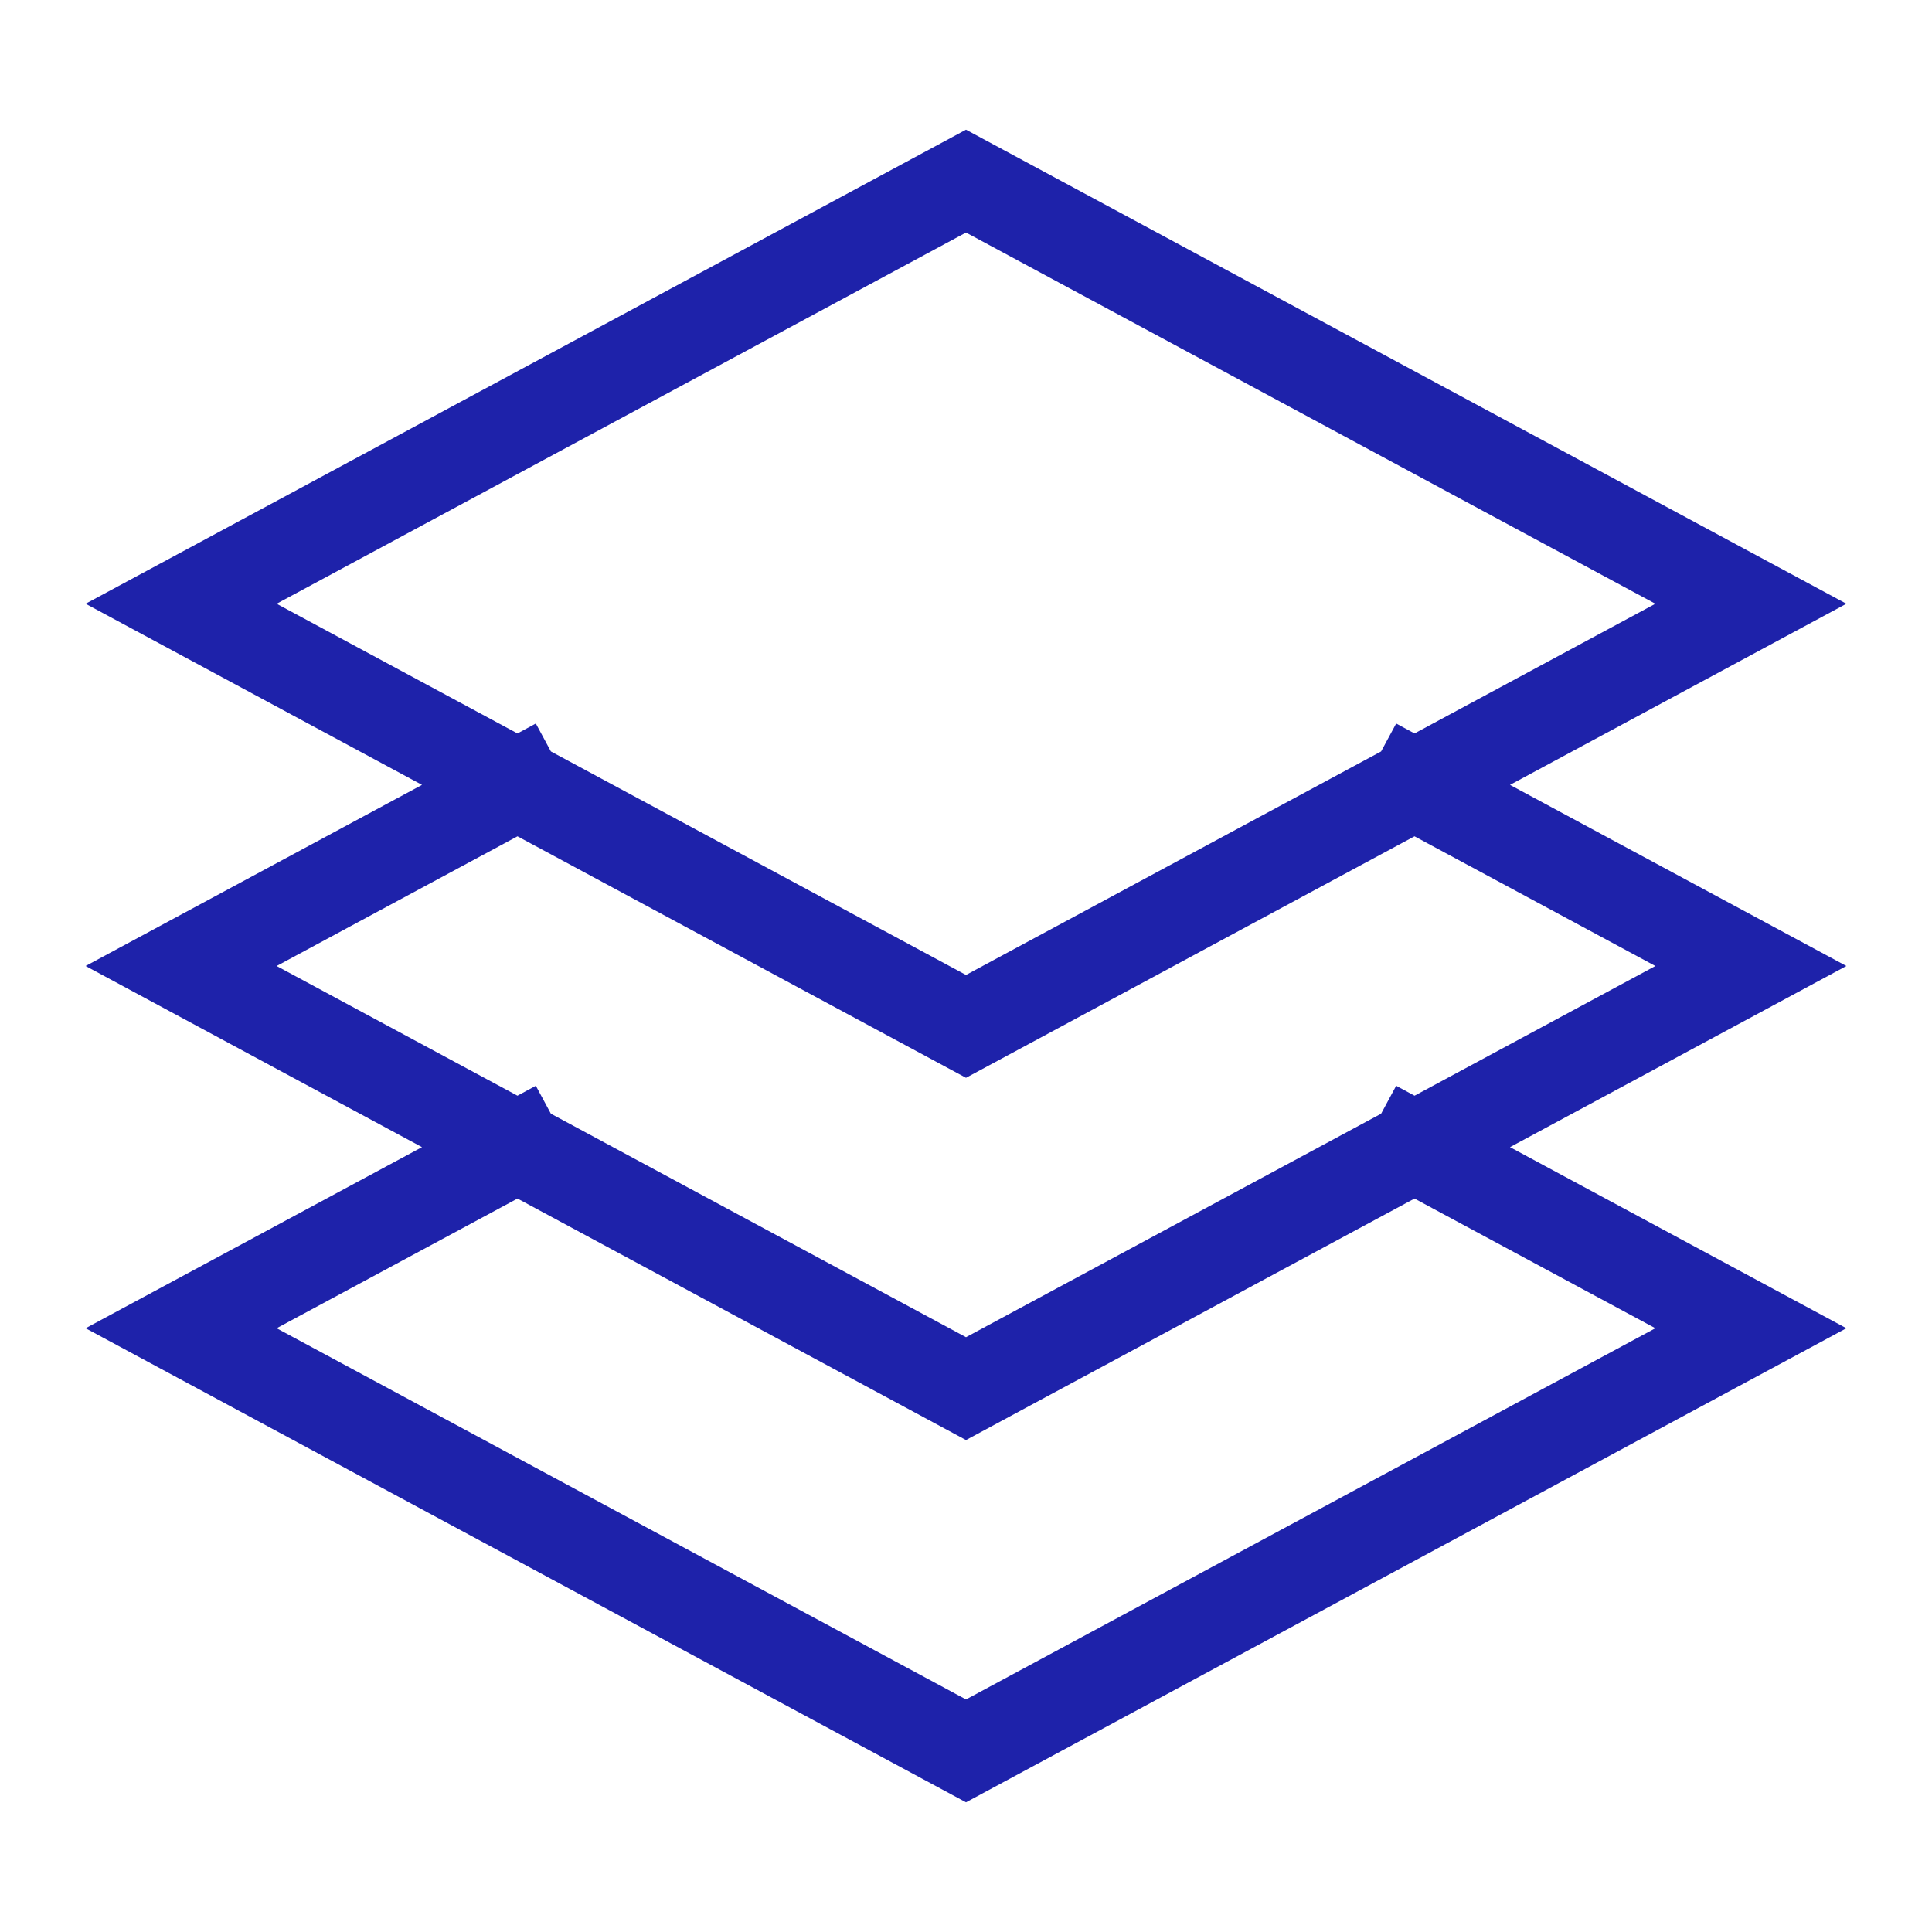 <svg width="32" height="32" viewBox="0 0 32 32" fill="none" xmlns="http://www.w3.org/2000/svg">
<path d="M23.429 13L29 10L16 3L3 10L8.571 13M23.429 13L16 17L8.571 13M23.429 13L24 13.308L29 16L23.429 19M8.571 13L8 13.308L3 16L8.571 19M23.429 19L24 19.308L29 22L16 29L3 22L8 19.308L8.571 19M23.429 19L16 23L8.571 19" stroke="#1E22AA" stroke-width="1.5" stroke-linecap="square"/>
</svg>
